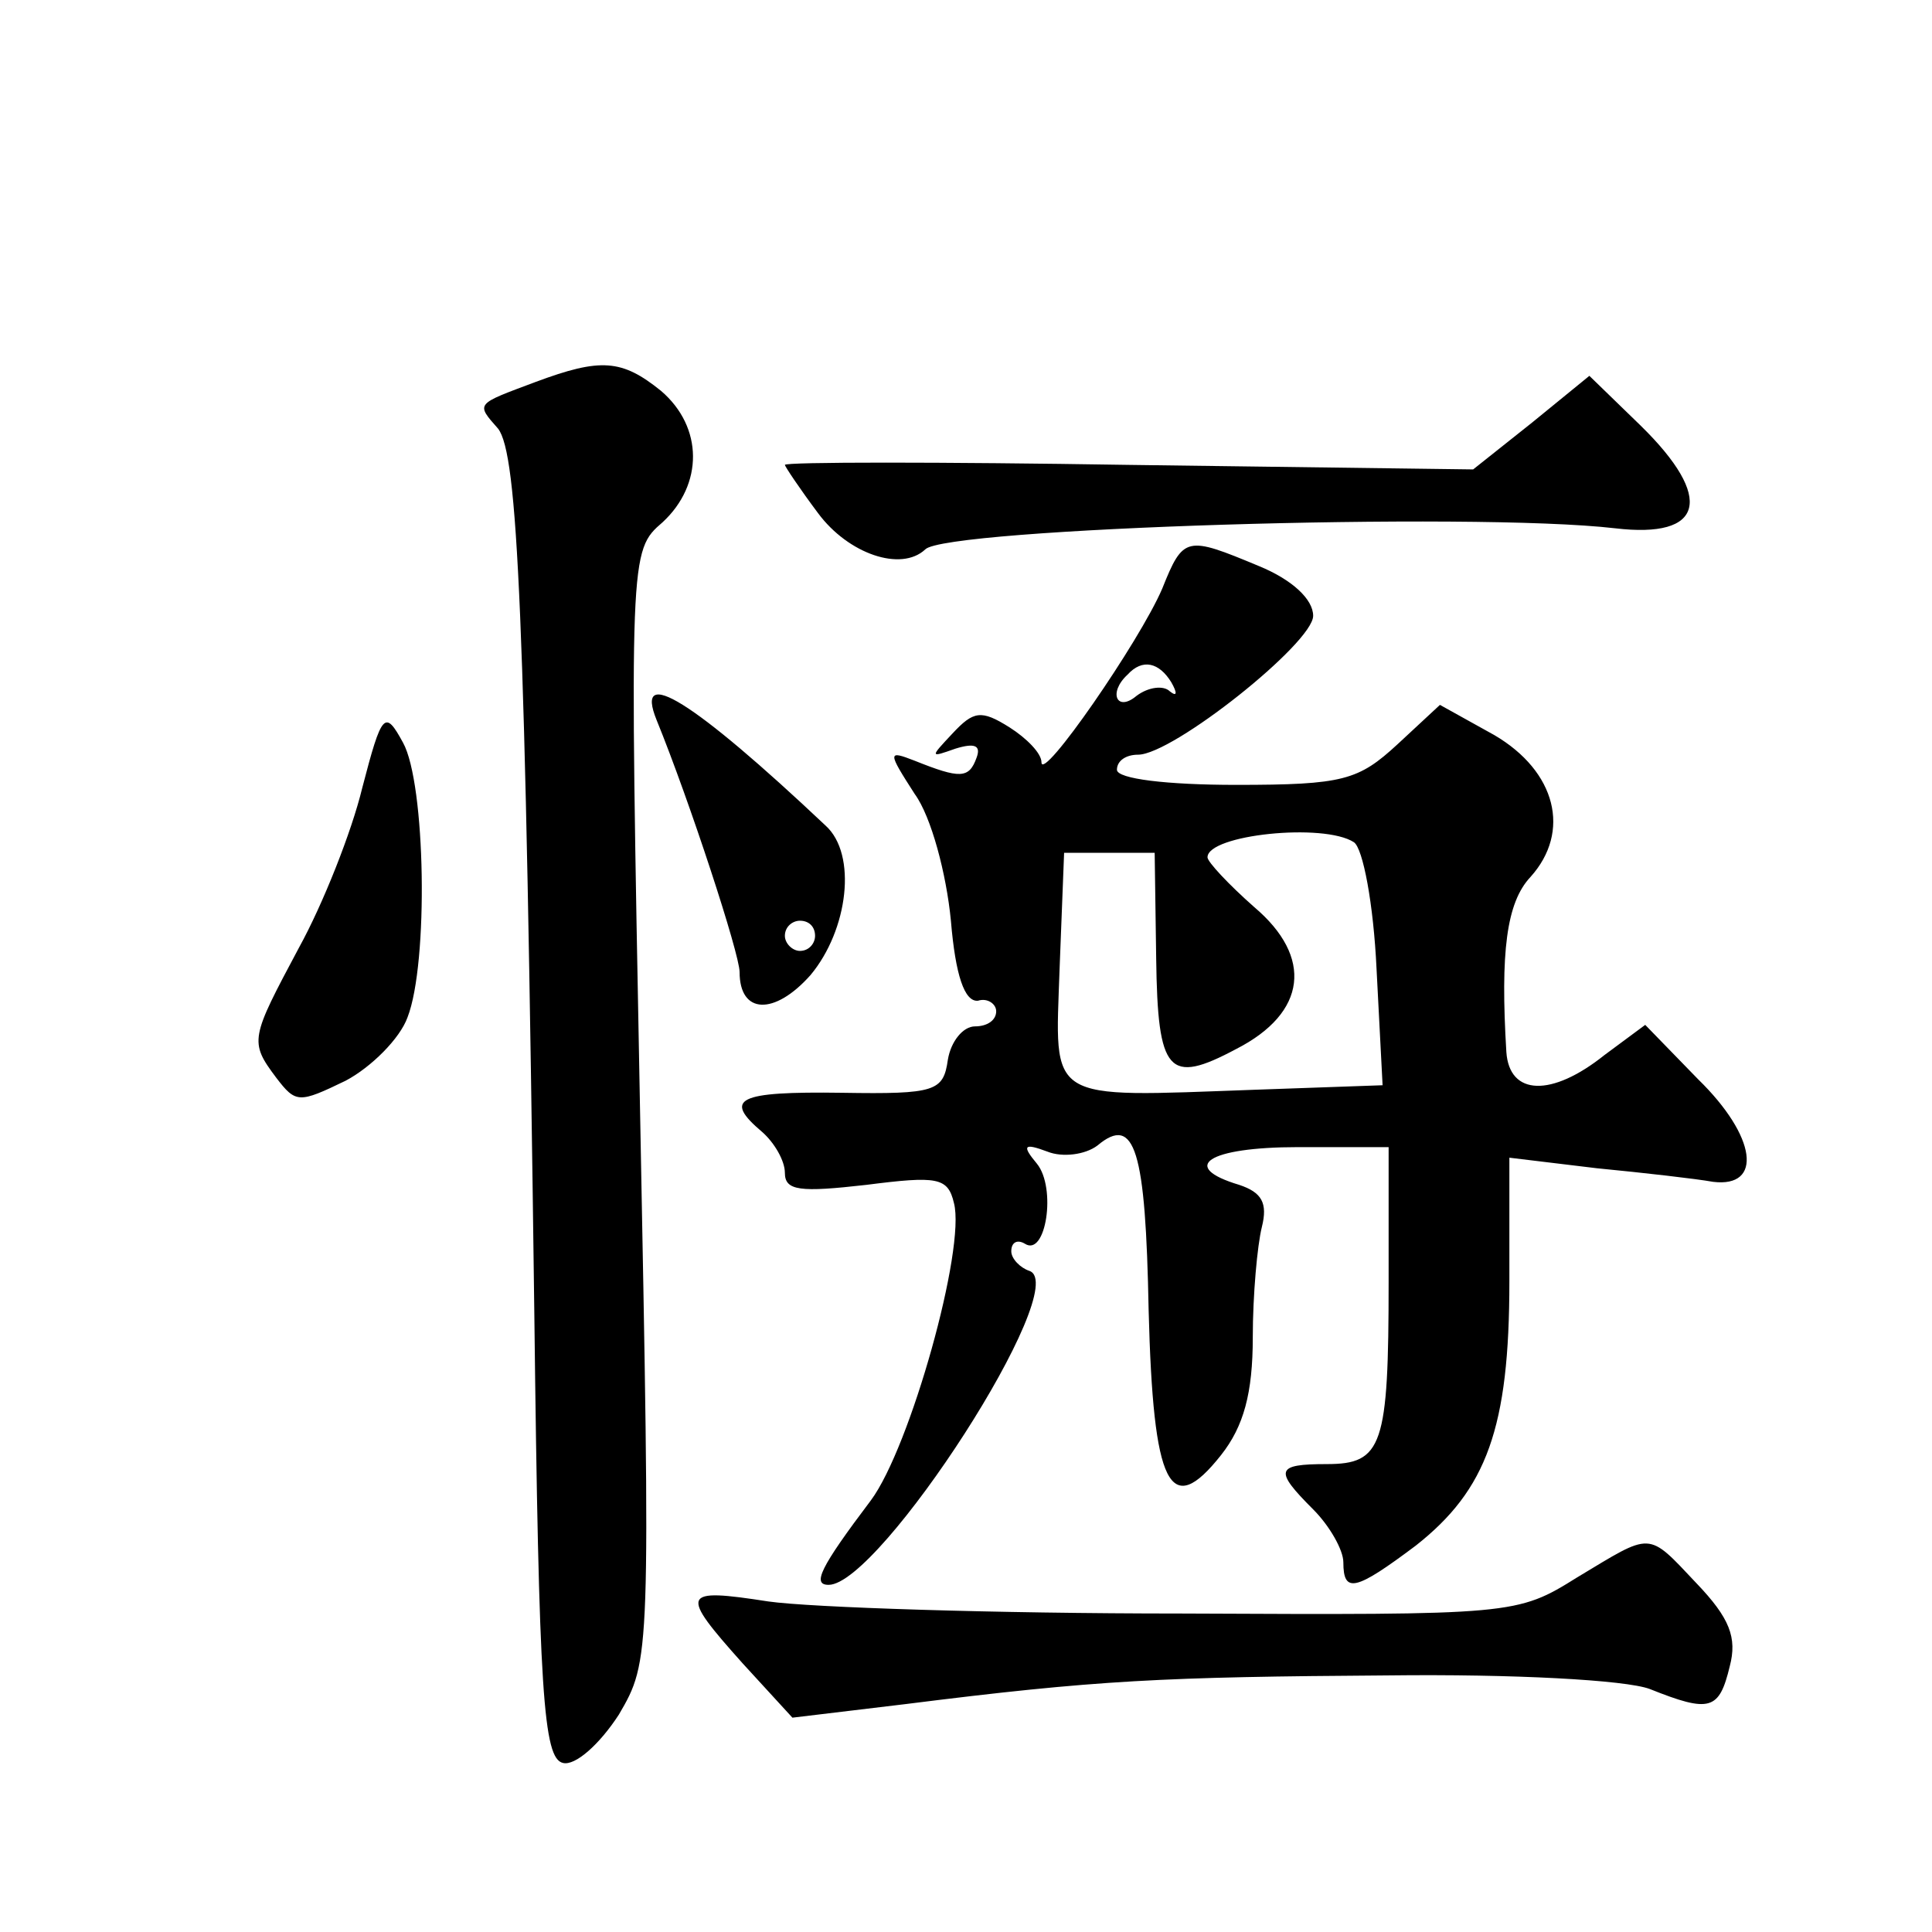 <?xml version="1.0" standalone="no"?>
<!DOCTYPE svg PUBLIC "-//W3C//DTD SVG 20010904//EN"
 "http://www.w3.org/TR/2001/REC-SVG-20010904/DTD/svg10.dtd">
<svg version="1.0" xmlns="http://www.w3.org/2000/svg"
 width="128pt" height="128pt" viewBox="0 0 128 128"
 preserveAspectRatio="xMidYMid meet">
<g transform="translate(0,128) scale(0.1,-0.1)"
fill="#0" stroke="none">
<path d="M355 1027 c-40 -15 -40 -14 -25 -31 13 -17 18 -120 24 -586 3 -253 6 -295
19 -298 8 -2 24 12 37 32 21 36 21 37 14 403 -7 367 -7 368 15 387 27 25 27 63
-1 87 -26 21 -40 22 -83 6z M1015 1000 l-39 -31 -228 3 c-125 2 -228 2 -228 0 0
-1 10 -16 22 -32 20 -27 55 -39 71 -24 13 14 362 25 457 14 59 -7 66 20 17 68 l-34
33 -38 -31z M770 890 c-15 -35 -80 -129 -80 -115 0 6 -10 16 -21 23 -19 12 -24
11 -38 -4 -15 -16 -15 -16 2 -10 13 4 17 2 14 -6 -5 -14 -11 -14 -41 -2 -18 7 -18
6 0 -22 11 -15 21 -53 24 -84 3 -36 9 -54 18 -53 6 2 12 -2 12 -7 0 -6 -6 -10 -14
-10 -8 0 -16 -10 -18 -22 -3 -21 -8 -23 -70 -22 -70 1 -79 -4 -53 -26 8 -7 15 -19
15 -27 0 -12 10 -13 54 -8 47 6 54 5 58 -12 8 -30 -29 -162 -55 -197 -34 -45 -39
-56 -28 -56 34 0 162 198 133 208 -6 2 -12 8 -12 13 0 6 4 8 9 5 14 -9 21 37 8
53 -10 12 -9 14 7 8 10 -4 25 -2 33 4 25 21 32 -3 34 -109 3 -117 14 -139 48 -96
15 19 21 41 21 78 0 28 3 61 6 73 4 16 0 23 -15 28 -40 12 -21 25 39 25 l60 0 0
-89 c0 -109 -4 -121 -41 -121 -34 0 -35 -4 -9 -30 11 -11 20 -27 20 -35 0 -21 8
-19 48 11 47 37 62 78 62 175 l0 82 58 -7 c31 -3 66 -7 77 -9 33 -4 29 30 -10 68
l-35 36 -27 -20 c-35 -28 -63 -27 -65 2 -4 66 0 99 16 116 27 30 17 70 -24 94 l-36
20 -28 -26 c-26 -24 -36 -27 -107 -27 -46 0 -79 4 -79 10 0 6 6 10 14 10 23 0 116
74 116 92 0 11 -14 24 -36 33 -48 20 -50 20 -64 -15z m6 -62 c4 -7 4 -10 -1 -6
-4 4 -14 3 -22 -3 -13 -11 -19 2 -6 14 10 11 21 8 29 -5z m121 -106 c6 -4 13 -41
15 -84 l4 -77 -85 -3 c-139 -5 -132 -9 -129 80 l3 77 30 0 30 0 1 -70 c1 -76 8
-84 53 -60 47 24 51 61 12 94 -17 15 -31 30 -31 33 0 15 77 23 97 10z M435 803
c22 -54 55 -155 55 -167 0 -28 23 -29 47 -2 25 30 31 80 10 99 -88 83 -127 107
-112 70z m105 -143 c0 -5 -4 -10 -10 -10 -5 0 -10 5 -10 10 0 6 5 10 10 10 6 0
10 -4 10 -10z M240 758 c-7 -29 -26 -77 -42 -106 -32 -60 -33 -62 -15 -86 13 -17
15 -17 46 -2 17 9 36 28 41 42 14 36 12 155 -3 182 -12 22 -14 20 -27 -30z M1045
235 c-40 -25 -42 -25 -263 -24 -123 0 -245 4 -273 8 -58 9 -59 6 -17 -41 l33 -36
75 9 c127 16 170 18 320 19 82 1 157 -3 173 -9 40 -16 46 -14 53 15 5 19 0 32 -22
55 -33 35 -29 34 -79 4z"/>
</g>
</svg>
